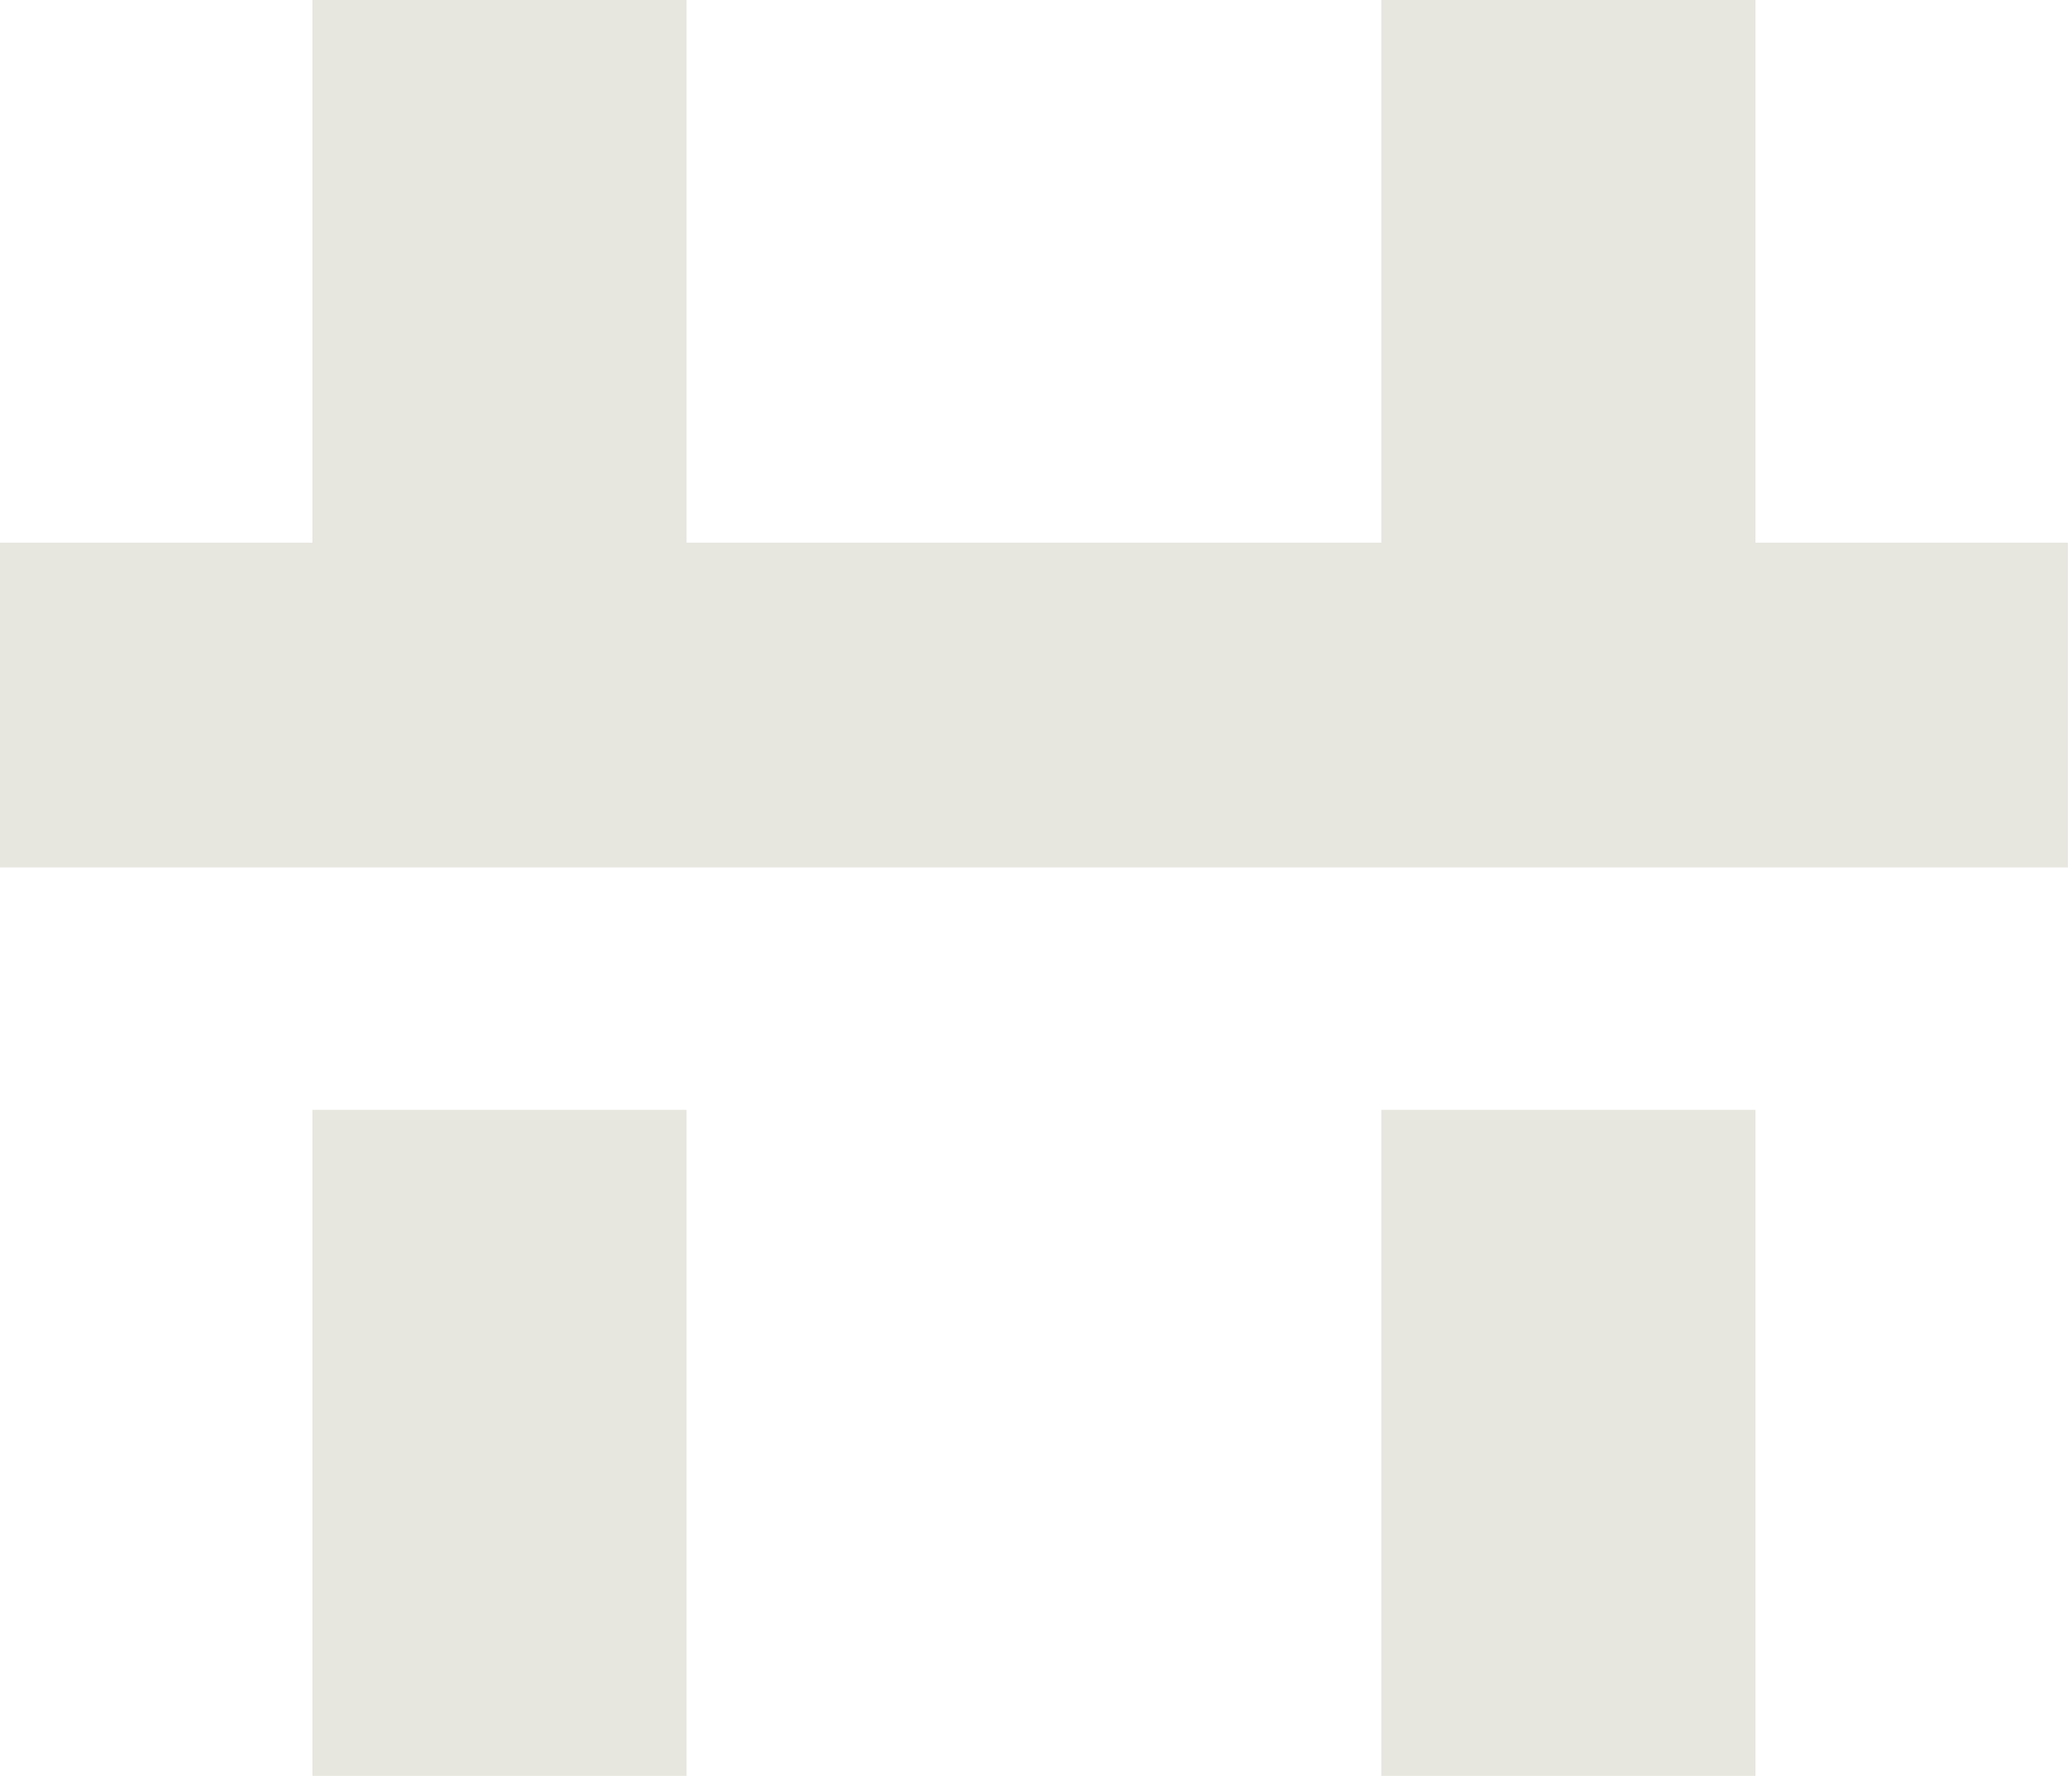 <svg width="35" height="30" viewBox="0 0 35 30" fill="none" xmlns="http://www.w3.org/2000/svg">
<g clip-path="url(#clip0_116_164)">
<path d="M5.278 30H11.597V18.75H5.278V30ZM29.653 9.167V0H23.333V9.167H11.597V0H5.278V9.167H0V14.653H34.931V9.167H29.653ZM23.333 30H29.653V18.75H23.333V30Z" fill="#E7E6DF"/>
</g>
<defs>
<clipPath id="clip0_116_164">
<rect width="34.931" height="30" fill="white"/>
</clipPath>
</defs>
</svg>
